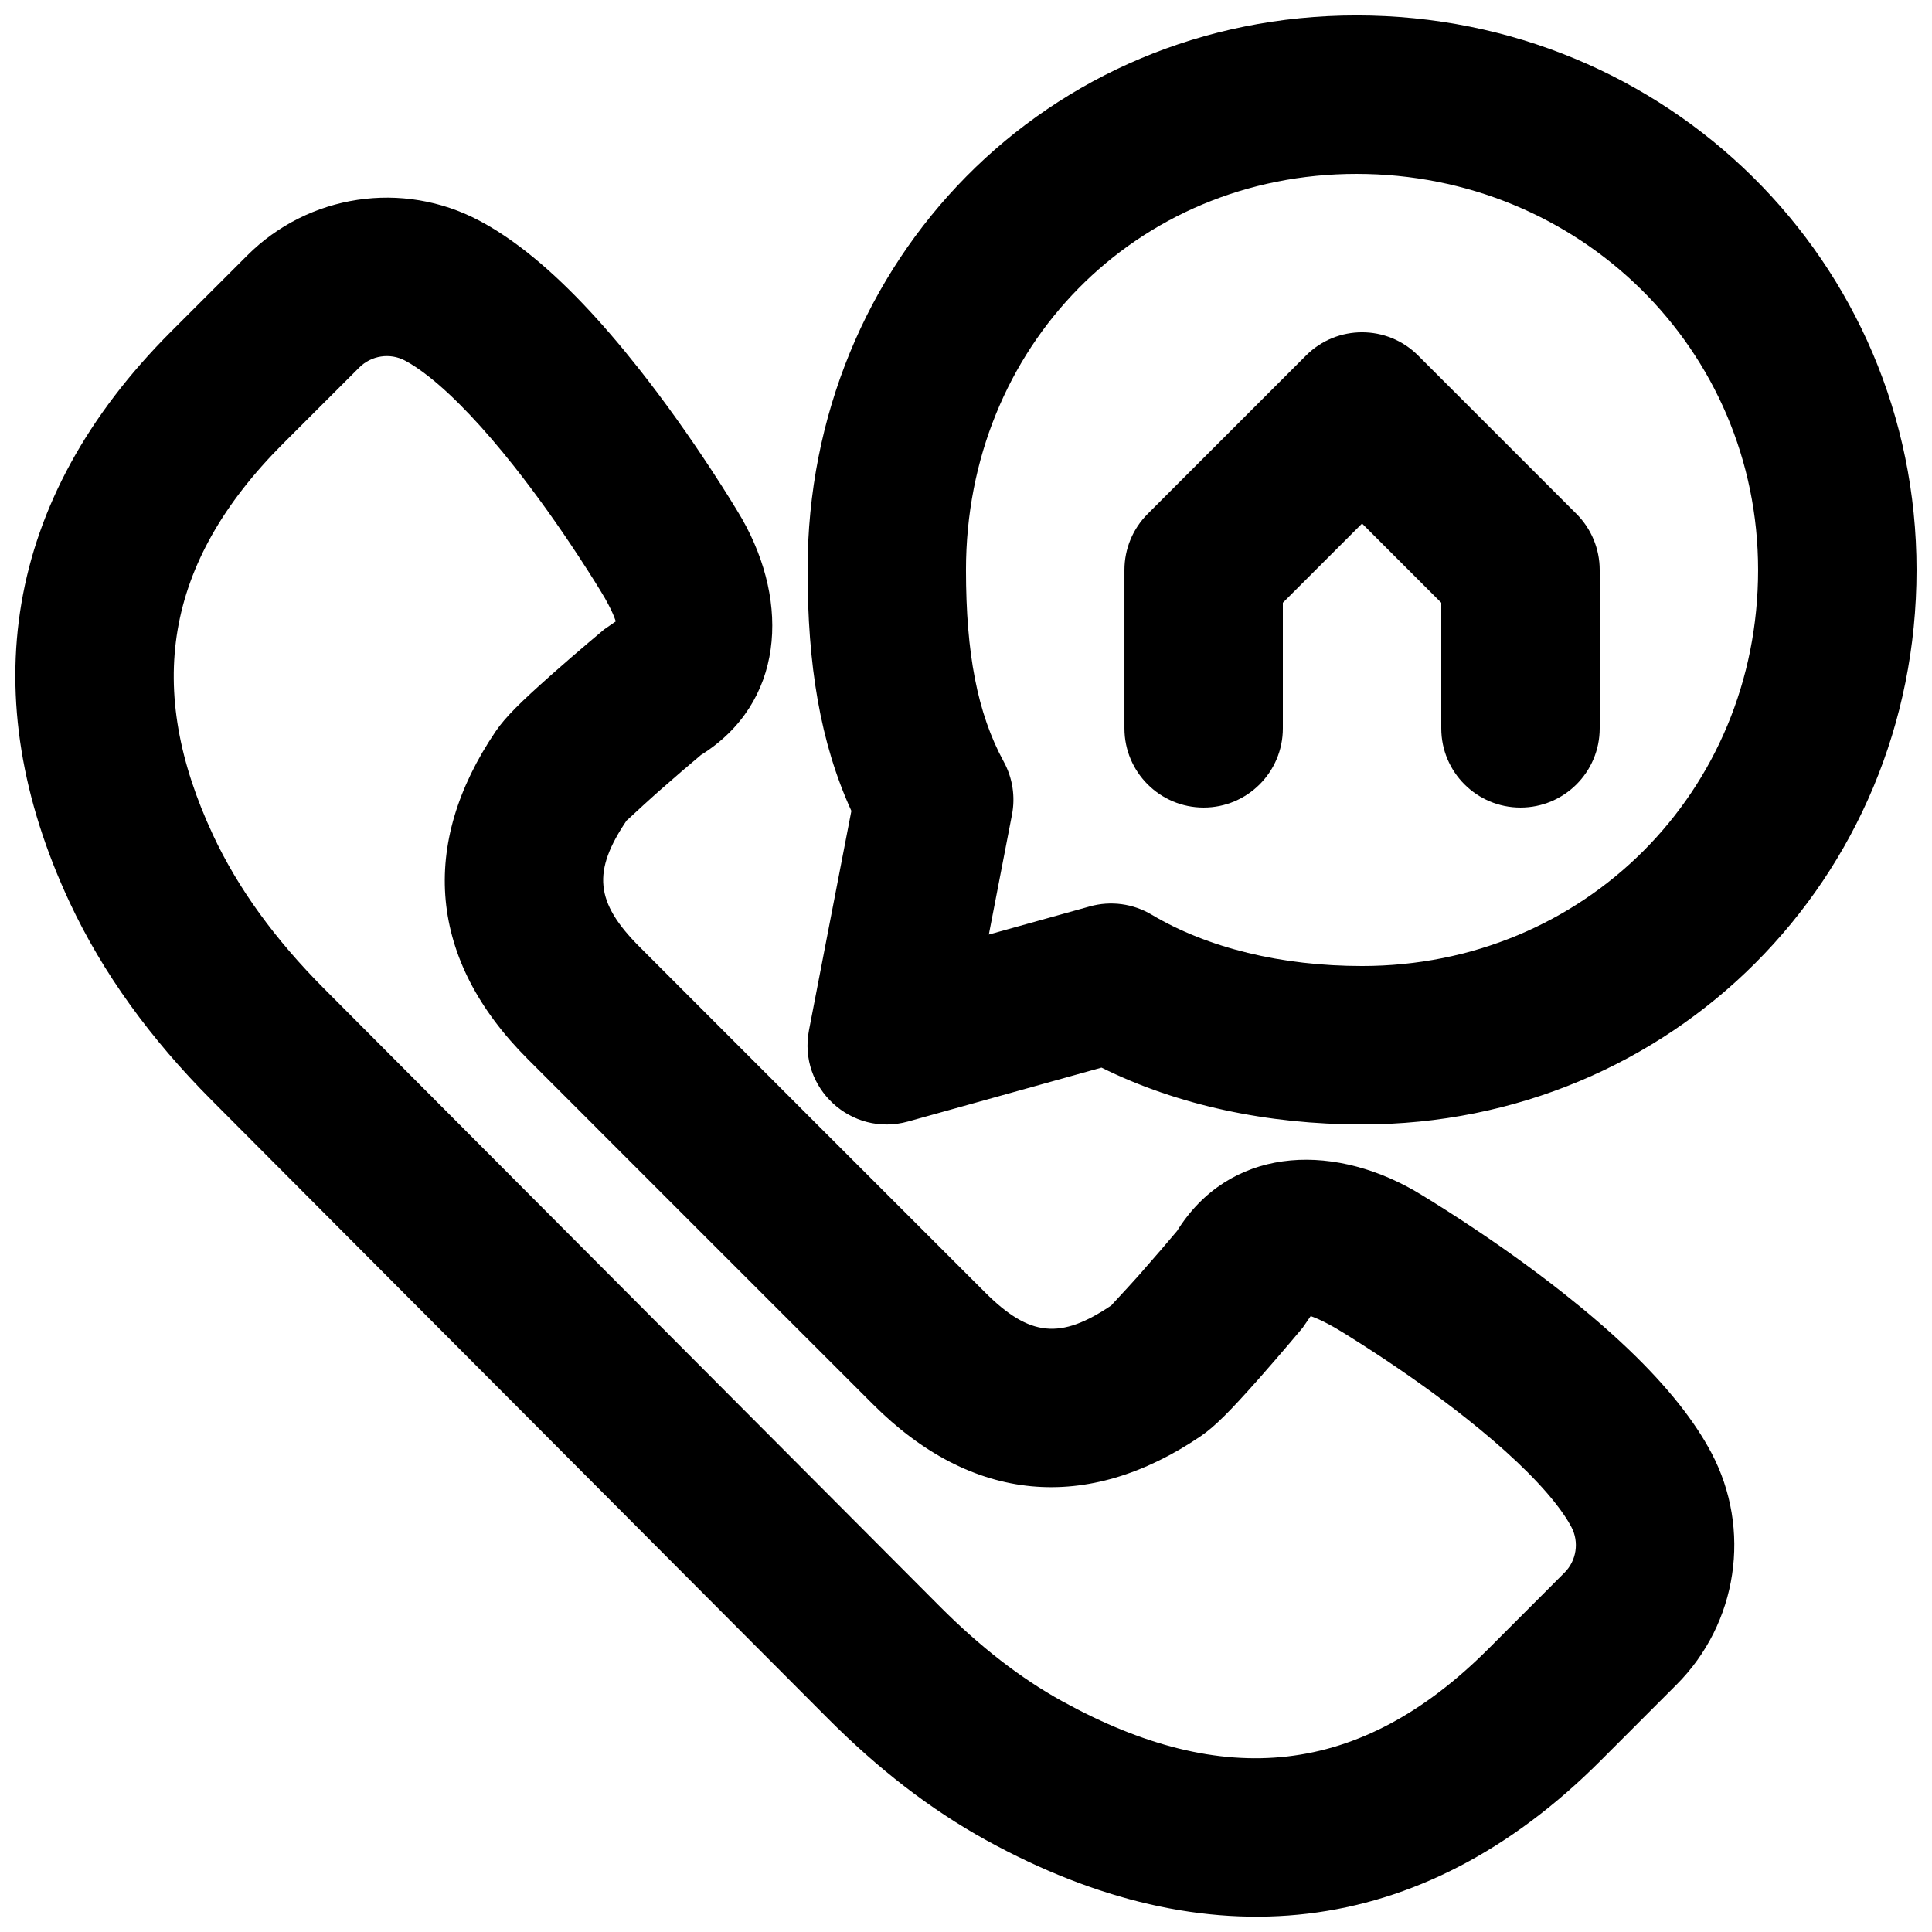 <?xml version="1.0" encoding="UTF-8"?>
<!-- Uploaded to: SVG Repo, www.svgrepo.com, Generator: SVG Repo Mixer Tools -->
<svg width="800px" height="800px" version="1.1" viewBox="144 144 512 512" xmlns="http://www.w3.org/2000/svg">
 <defs>
  <clipPath id="b">
   <path d="m148.09 196h455.91v455.9h-455.91z"/>
  </clipPath>
  <clipPath id="a">
   <path d="m358 148.09h293.9v293.91h-293.9z"/>
  </clipPath>
 </defs>
 <g clip-path="url(#b)">
  <path d="m446.54 481.13c-0.508 0.574-0.508 0.574-1.012 1.141-3.742 4.203-7.281 7.856-6.934 7.621-13.504 9.141-21.684 8.473-33.582-3.438l-45.75-45.734-45.715-45.734c-11.922-11.906-12.59-20.086-3.445-33.598-0.242 0.355 3.406-3.176 7.602-6.906 0.574-0.508 0.574-0.508 1.148-1.016 3.961-3.496 7.953-6.906 10.91-9.387 21.957-13.715 23.676-40.109 10.883-62.59-1.668-2.848-4.359-7.219-7.996-12.773-6.043-9.234-12.598-18.477-19.48-27.176-9.871-12.484-19.621-22.855-29.297-30.523-4.297-3.406-8.582-6.277-12.898-8.562-20.289-10.742-45.215-6.984-61.449 9.246l-20.207 20.188c-44.555 44.578-52.188 97-26.898 151.17 8.82 18.898 21.562 36.359 37.656 52.504l163.36 163.9c13.215 13.242 27.066 24.039 41.945 32.227 58.105 31.969 114.8 26.906 162.71-21.012l20.203-20.223c16.223-16.227 19.977-41.156 9.242-61.438-2.285-4.312-5.152-8.598-8.559-12.898-7.672-9.684-18.047-19.438-30.539-29.316-8.699-6.879-17.941-13.43-27.172-19.473-5.555-3.633-9.926-6.324-12.535-7.856-22.711-12.922-49.109-11.211-62.809 10.754-2.481 2.953-5.891 6.941-9.387 10.898zm-216.73-75.207c-12.832-12.871-22.719-26.422-29.352-40.621-18.02-38.605-13.156-72.008 18.543-103.72l20.203-20.184c3.211-3.211 8.133-3.953 12.121-1.84 1.887 1 4.07 2.461 6.469 4.363 6.731 5.336 14.414 13.508 22.445 23.664 6.031 7.621 11.879 15.871 17.281 24.125 3.234 4.938 5.57 8.73 6.773 10.781 2.836 4.992 2.734 6.262 2.988 6.121l-3.144 2.168c-0.836 0.695-2.269 1.898-4.098 3.453-3.051 2.59-6.106 5.227-8.973 7.758-0.633 0.559-0.633 0.559-1.266 1.121-7.609 6.769-11.84 10.863-14.465 14.738-20.301 29.988-17.801 60.531 8.527 86.828l45.711 45.73 45.746 45.727c26.289 26.316 56.828 28.82 86.816 8.52 3.871-2.621 7.969-6.852 14.746-14.461 0.559-0.633 0.559-0.633 1.117-1.262 2.535-2.871 5.172-5.922 7.766-8.973 1.559-1.828 2.762-3.262 3.457-4.098l2.191-3.176c-0.16 0.277 1.098 0.176 6.32 3.148 1.816 1.066 5.609 3.402 10.547 6.633 8.254 5.398 16.5 11.246 24.121 17.273 10.16 8.035 18.336 15.719 23.668 22.453 1.898 2.394 3.359 4.578 4.359 6.469 2.113 3.992 1.375 8.914-1.828 12.117l-20.203 20.223c-34.027 34.027-70.32 37.27-112.78 13.91-11.156-6.141-21.902-14.52-32.453-25.086z" fill-rule="evenodd"/>
 </g>
 <g clip-path="url(#a)">
  <path d="m358.39 417.01c-2.957 15.312 11.223 28.391 26.246 24.203l51.273-14.285c20.223 10.027 44.082 15.059 69.043 15.059 81.961 0 146.95-64.988 146.95-146.95 0-81.758-66.227-146.95-148.39-146.95-81.758 0-145.5 64.773-145.5 146.95 0 25.098 3.293 45.605 11.609 63.863zm53.797-57.109c0.926-4.789 0.156-9.75-2.18-14.031-7.023-12.879-10.012-28.852-10.012-50.828 0-59.133 45.094-104.96 103.51-104.96 59.125 0 106.41 46.539 106.41 104.96 0 58.77-46.188 104.96-104.96 104.96-21.262 0-40.871-4.738-55.758-13.605-4.93-2.938-10.848-3.731-16.379-2.188l-26.766 7.457z" fill-rule="evenodd"/>
 </g>
 <path d="m504.96 282.74 20.992 20.992v33.289c0 11.594 9.398 20.992 20.992 20.992s20.992-9.398 20.992-20.992v-41.984c0-5.566-2.211-10.906-6.148-14.844l-41.984-41.984c-8.195-8.199-21.488-8.199-29.688 0l-41.98 41.984c-3.938 3.938-6.148 9.277-6.148 14.844v41.984c0 11.594 9.398 20.992 20.992 20.992 11.59 0 20.988-9.398 20.988-20.992v-33.289z" fill-rule="evenodd"/>
</svg>